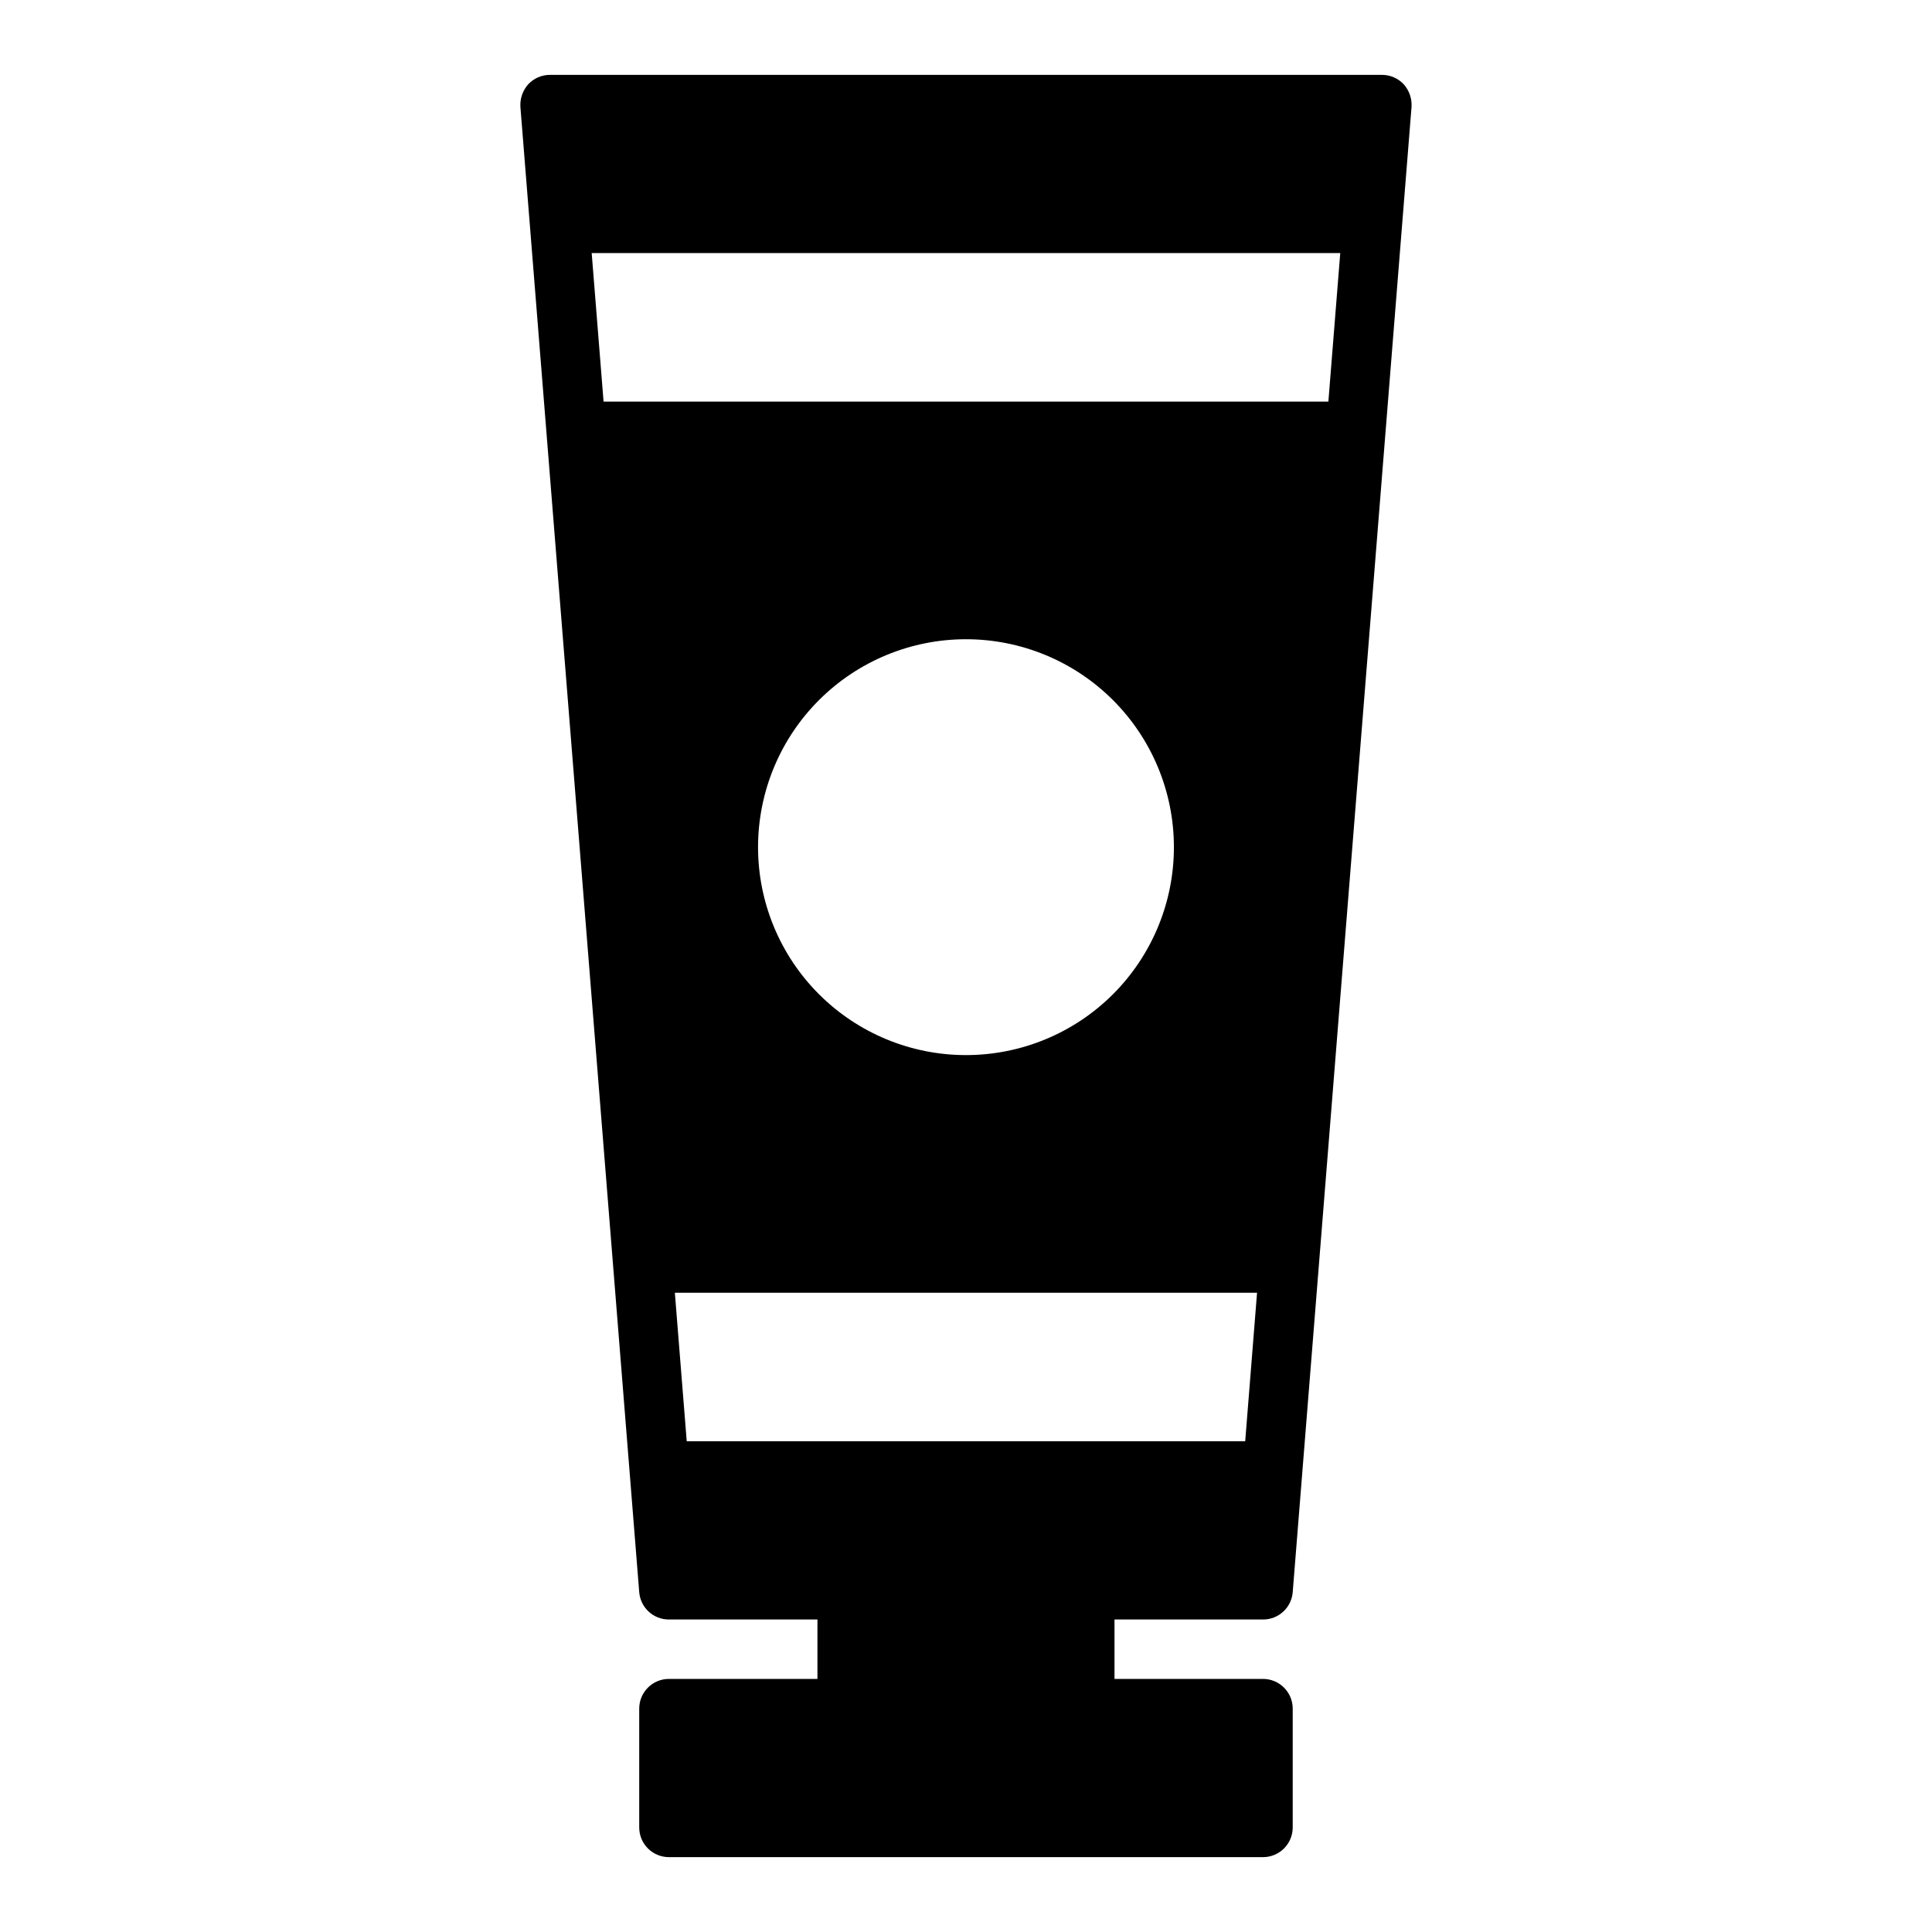 <?xml version="1.0" encoding="UTF-8"?>
<!-- Uploaded to: SVG Repo, www.svgrepo.com, Generator: SVG Repo Mixer Tools -->
<svg fill="#000000" width="800px" height="800px" version="1.1" viewBox="144 144 512 512" xmlns="http://www.w3.org/2000/svg">
 <path d="m283.96 166.36c-1.449 1.645-2.184 3.797-2.047 5.984l31.488 393.6c0.328 4.098 3.758 7.254 7.871 7.242h39.359v15.742h-39.359c-4.348 0-7.871 3.527-7.871 7.875v31.488c0 2.086 0.828 4.09 2.305 5.566 1.477 1.473 3.481 2.305 5.566 2.305h157.44c2.086 0 4.09-0.832 5.566-2.305 1.477-1.477 2.305-3.481 2.305-5.566v-31.488c0-2.09-0.828-4.09-2.305-5.566-1.477-1.477-3.481-2.309-5.566-2.309h-39.359v-15.742h39.359c4.113 0.012 7.543-3.144 7.871-7.242l31.488-393.6c0.137-2.188-0.598-4.34-2.047-5.984-1.5-1.617-3.613-2.531-5.824-2.519h-220.42c-2.207-0.012-4.32 0.902-5.824 2.519zm190.03 359.59h-148l-3.148-39.359h154.29zm-129.1-157.44c0-14.617 5.805-28.633 16.141-38.965 10.332-10.336 24.348-16.141 38.965-16.141 14.613 0 28.629 5.805 38.965 16.141 10.332 10.332 16.137 24.348 16.137 38.965 0 14.613-5.805 28.629-16.137 38.965-10.336 10.332-24.352 16.137-38.965 16.137-14.617 0-28.633-5.805-38.965-16.137-10.336-10.336-16.141-24.352-16.141-38.965zm154.29-157.44-3.148 39.359h-192.08l-3.148-39.359z"/>
</svg>
